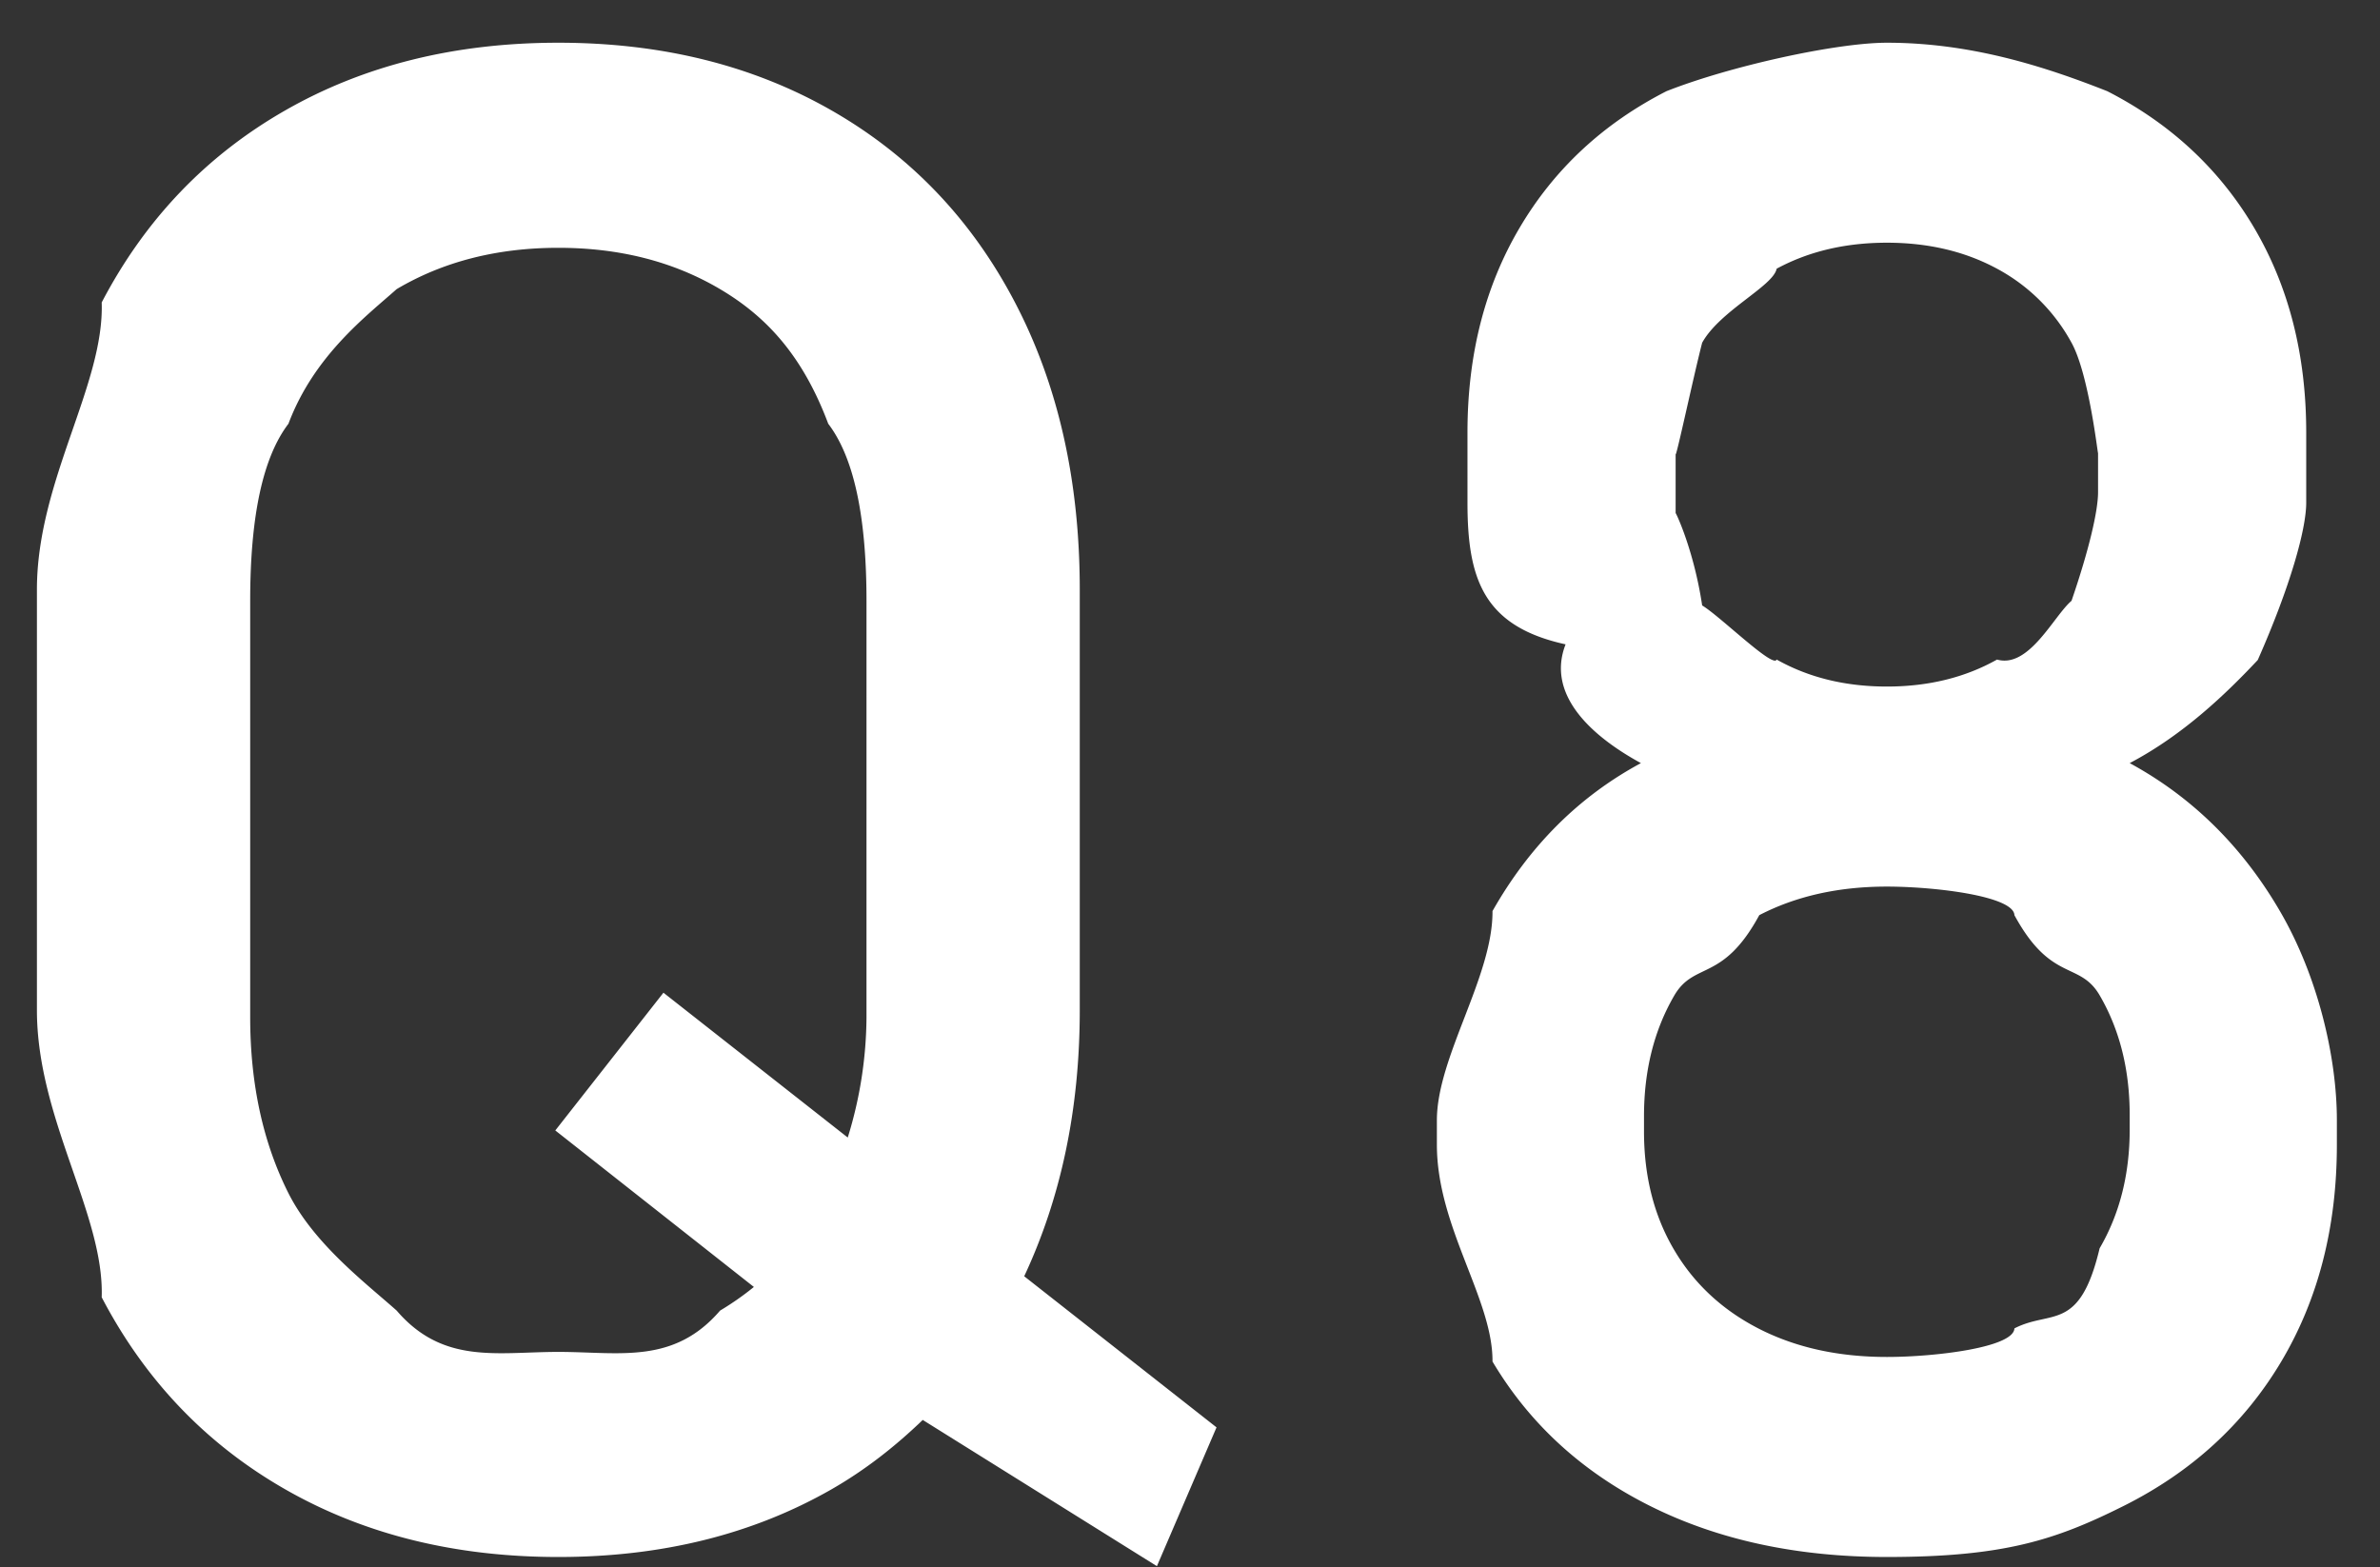 <svg xmlns="http://www.w3.org/2000/svg" width="41" height="27"><rect width="100%" height="100%" fill="#333333" stroke="none"/><path fill-rule="evenodd" fill="#FFF" d="M39.281 15.704c.65 1.119.976 2.506.976 3.594v.422c0 1.418-.32 2.663-.958 3.735-.639 1.073-1.545 1.902-2.716 2.488-1.172.586-2.063.879-4.078.879-1.547 0-2.907-.293-4.079-.879-1.171-.586-2.077-1.415-2.715-2.488.009-1.072-.958-2.317-.958-3.735v-.422c0-1.088.967-2.478.958-3.603.638-1.125 1.491-1.975 2.557-2.549-.902-.492-1.626-1.204-1.298-2.046-1.417-.31-1.69-1.13-1.69-2.44V7.451c0-1.336.299-2.511.897-3.525.597-1.013 1.441-1.798 2.531-2.355 1.09-.431 2.922-.835 3.797-.835 1.441 0 2.707.404 3.797.835 1.089.557 1.933 1.342 2.531 2.355.597 1.014.896 2.189.896 3.525V8.66c0 .461-.278 1.451-.835 2.71-.556.593-1.292 1.296-2.206 1.776 1.078.586 1.943 1.439 2.593 2.558zm-3.138-7.902c0 .078-.152-1.347-.457-1.898a3.163 3.163 0 00-1.283-1.275c-.551-.298-1.184-.448-1.898-.448-.715 0-1.348.15-1.899.448-.056.299-.978.724-1.283 1.275-.143.551-.457 2.026-.457 1.916v1.02c0-.018.314.635.457 1.59.305.182 1.227 1.09 1.283.932.551.31 1.184.465 1.899.465.714 0 1.347-.155 1.898-.465.551.158.978-.753 1.283-1.012.305-.889.457-1.552.457-1.87v-.678zm.545 11.408c0-.785-.173-1.473-.518-2.065-.346-.592-.835-.215-1.468-1.38-.012-.328-1.365-.492-2.197-.492-.833 0-1.565.164-2.198.492-.632 1.165-1.122.791-1.467 1.389-.346.597-.519 1.289-.519 2.074v.264c0 .773.173 1.453.519 2.039.345.586.835 1.04 1.467 1.362.633.322 1.365.483 2.198.483.832 0 2.185-.163 2.197-.492.633-.328 1.122.076 1.468-1.38.345-.591.518-1.274.518-2.047v-.247zM19.93 26.98l-4.034-2.519c-.47.452-.984.858-1.566 1.192-1.36.779-2.93 1.169-4.711 1.169-1.782 0-3.352-.39-4.711-1.169-1.36-.779-2.412-1.881-3.156-3.305C1.8 20.924.636 19.275.636 17.4v-7.242c0-1.875 1.164-3.525 1.116-4.948.744-1.424 1.796-2.526 3.156-3.305C6.267 1.126 7.837.736 9.619.736c1.781 0 3.351.39 4.711 1.169 1.359.779 2.411 1.881 3.155 3.305.744 1.423 1.116 3.073 1.116 4.948V17.4c0 1.722-.329 3.244-.957 4.586l3.313 2.603-1.027 2.391zm-5.003-9.457V10.35c0-1.464-.22-2.474-.659-3.05-.439-1.17-1.061-1.845-1.863-2.319-.803-.475-1.732-.712-2.786-.712-1.055 0-1.984.237-2.786.712C6.3 5.455 5.409 6.13 4.969 7.3c-.439.576-.659 1.586-.659 3.05v7.173c0 1.149.22 2.159.659 3.032.44.873 1.331 1.547 1.864 2.022.802.933 1.731.712 2.786.712 1.054 0 1.983.221 2.786-.712.206-.123.4-.259.582-.407l-3.421-2.696 1.863-2.373 3.175 2.495a7.108 7.108 0 00.323-2.073z"/></svg>